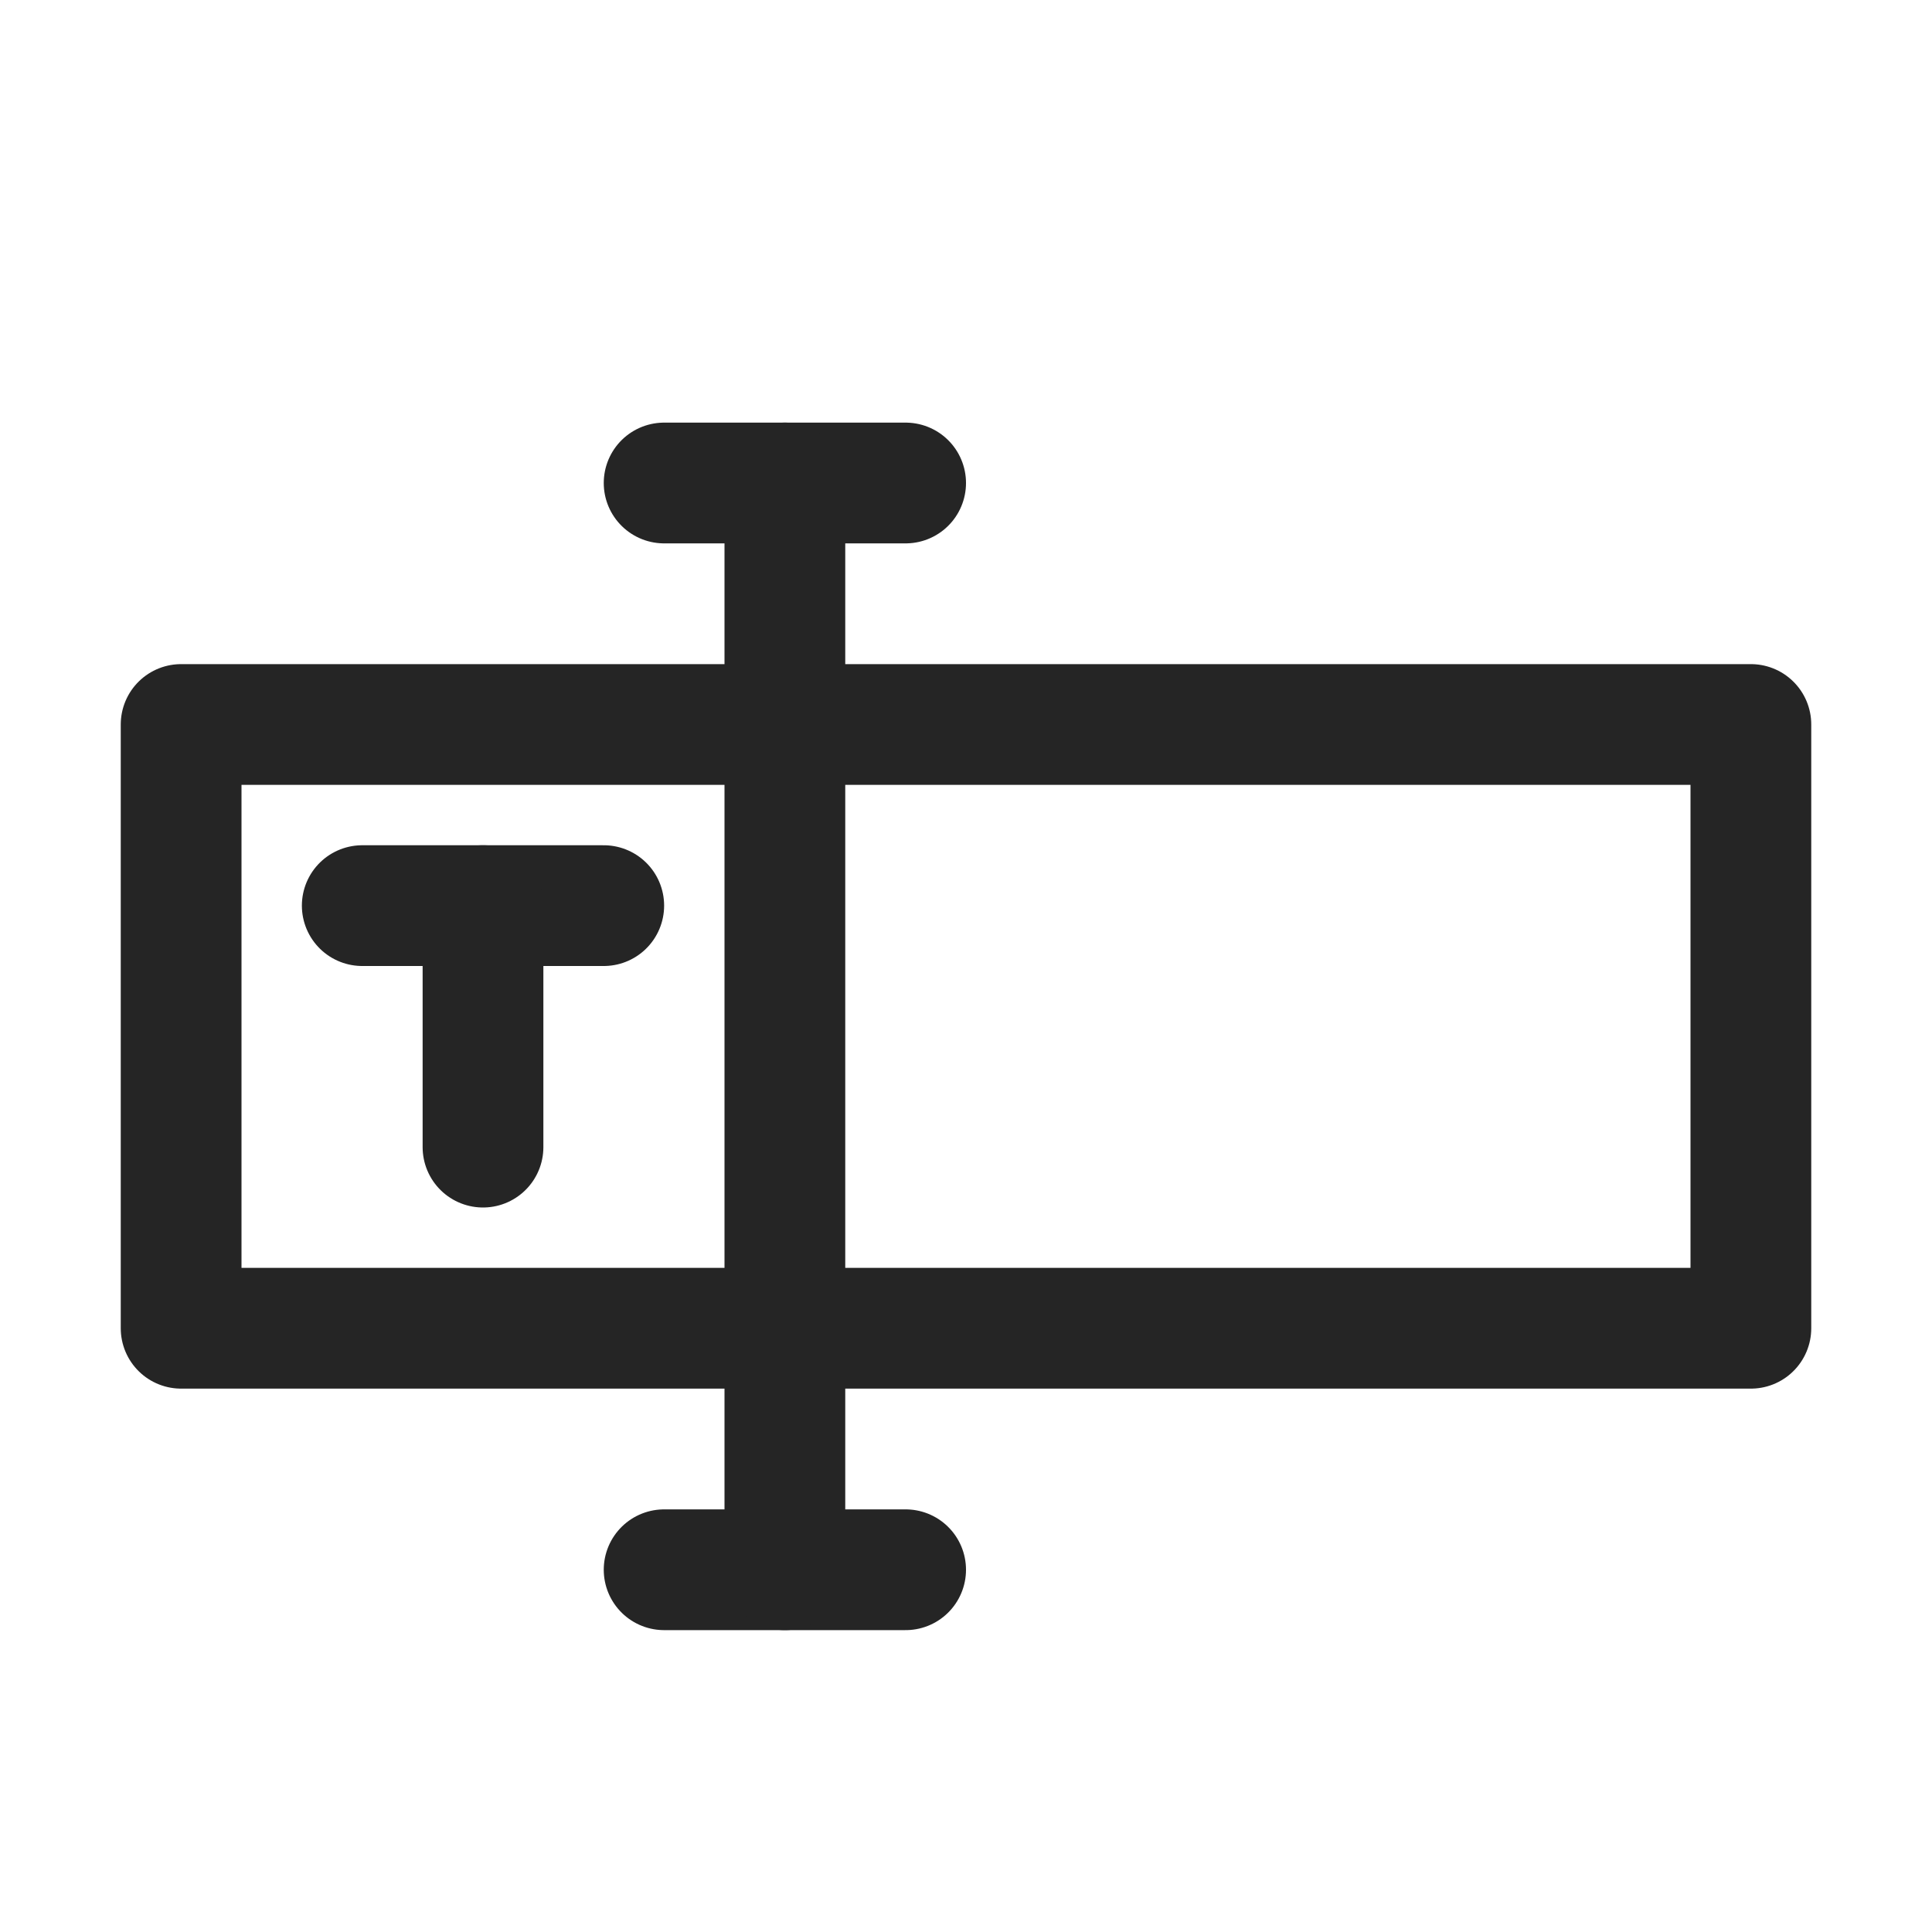 <svg version="1.1" id="Icons" xmlns="http://www.w3.org/2000/svg" xmlns:xlink="http://www.w3.org/1999/xlink" viewBox="0 0 32 32" xml:space="preserve" fill="#252525" stroke="#252525"><g id="SVGRepo_bgCarrier" stroke-width="0"></g><g id="SVGRepo_tracerCarrier" stroke-linecap="round" stroke-linejoin="round"></g><g id="SVGRepo_iconCarrier"> <style type="text/css"> .st0{fill:none;stroke:#252525;stroke-width:2;stroke-linecap:round;stroke-linejoin:round;stroke-miterlimit:10;} </style> <rect x="3" y="12" class="st0" width="26" height="10"></rect> <line class="st0" x1="6" y1="15" x2="10" y2="15"></line> <line class="st0" x1="8" y1="19" x2="8" y2="15"></line> <line class="st0" x1="11" y1="8" x2="15" y2="8"></line> <line class="st0" x1="11" y1="26" x2="15" y2="26"></line> <line class="st0" x1="13" y1="26" x2="13" y2="8"></line> </g></svg>